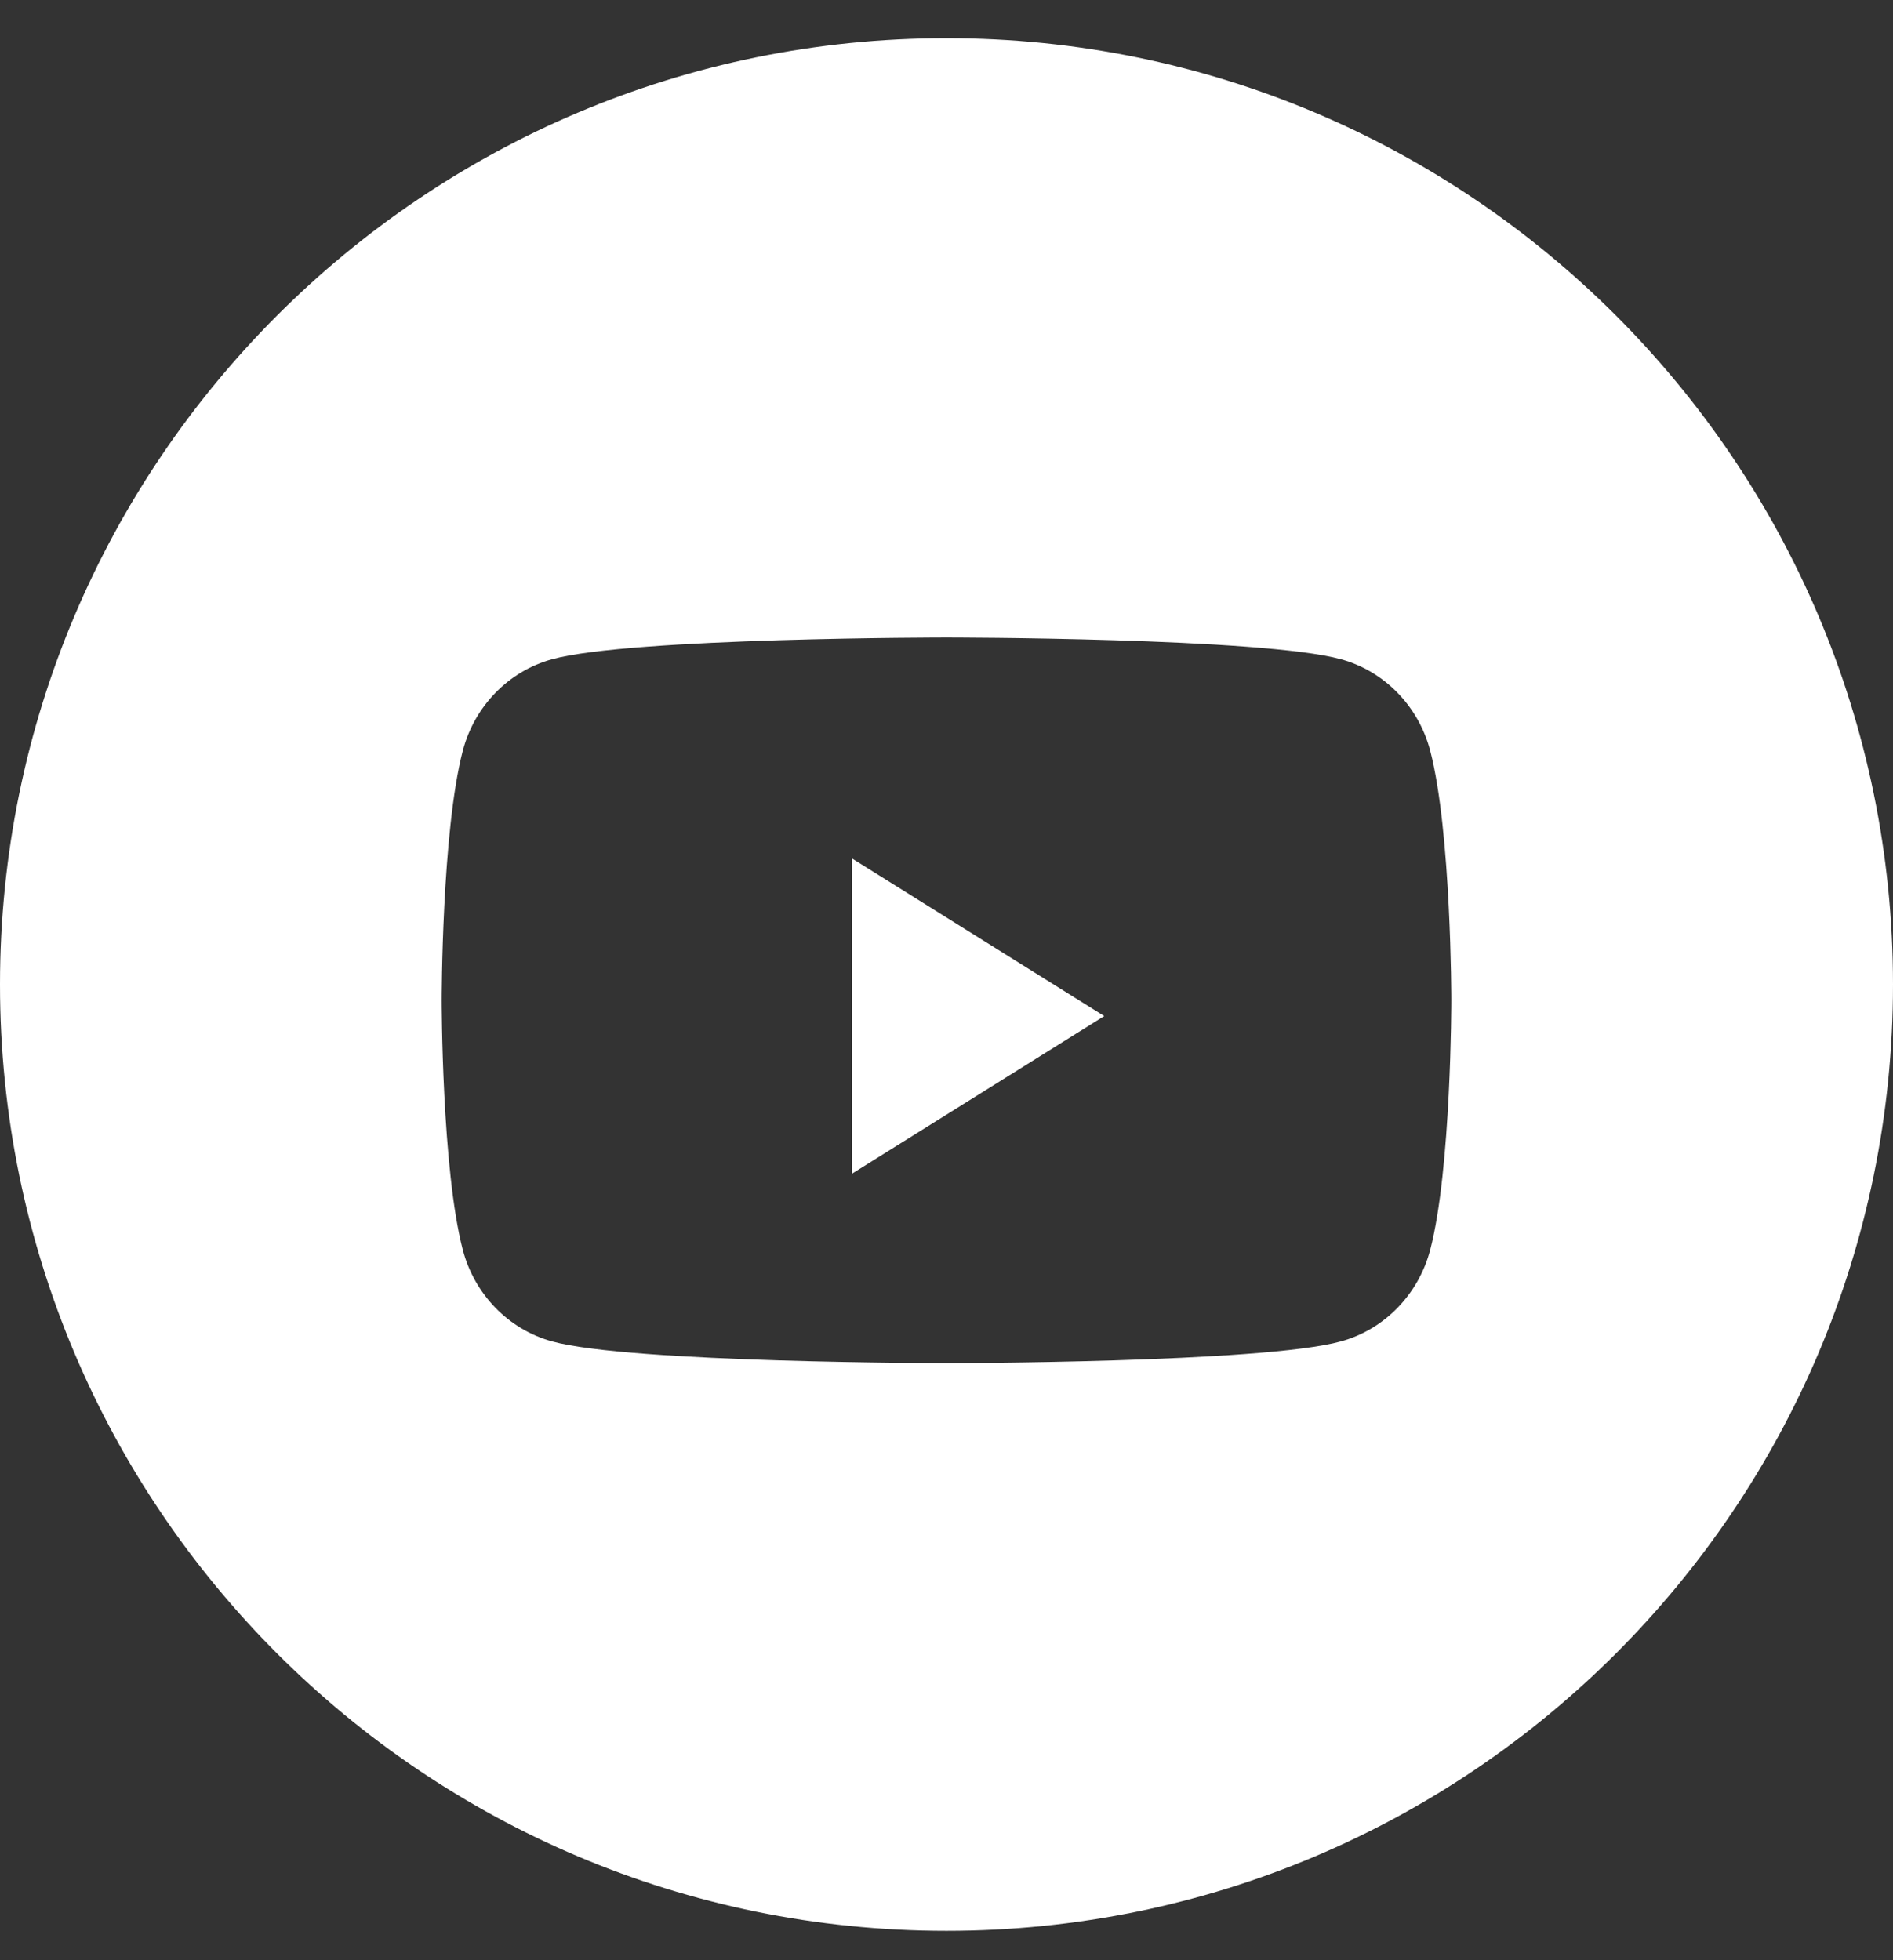 <svg width="28" height="29" viewBox="0 0 28 29" fill="none" xmlns="http://www.w3.org/2000/svg">
<rect x="0" y="0" width="28" height="29" fill="#333333" stroke="none"/>
<path fill-rule="evenodd" clip-rule="evenodd" d="M14 0.565C6.268 0.565 0 6.833 0 14.565C0 22.297 6.268 28.565 14 28.565C21.732 28.565 28 22.297 28 14.565C28 6.833 21.732 0.565 14 0.565ZM19.834 9.753C20.477 9.929 20.983 10.448 21.155 11.108C21.467 12.304 21.467 14.799 21.467 14.799C21.467 14.799 21.467 17.294 21.155 18.489C20.983 19.149 20.477 19.669 19.834 19.845C18.67 20.166 14 20.166 14 20.166C14 20.166 9.33 20.166 8.166 19.845C7.523 19.669 7.017 19.149 6.845 18.489C6.533 17.294 6.533 14.799 6.533 14.799C6.533 14.799 6.533 12.304 6.845 11.108C7.017 10.448 7.523 9.929 8.166 9.753C9.33 9.432 14 9.432 14 9.432C14 9.432 18.67 9.432 19.834 9.753Z" fill="white"/>
<path d="M12.6 17.365V12.699L16.333 15.032L12.6 17.365Z" fill="white"/>
</svg>

